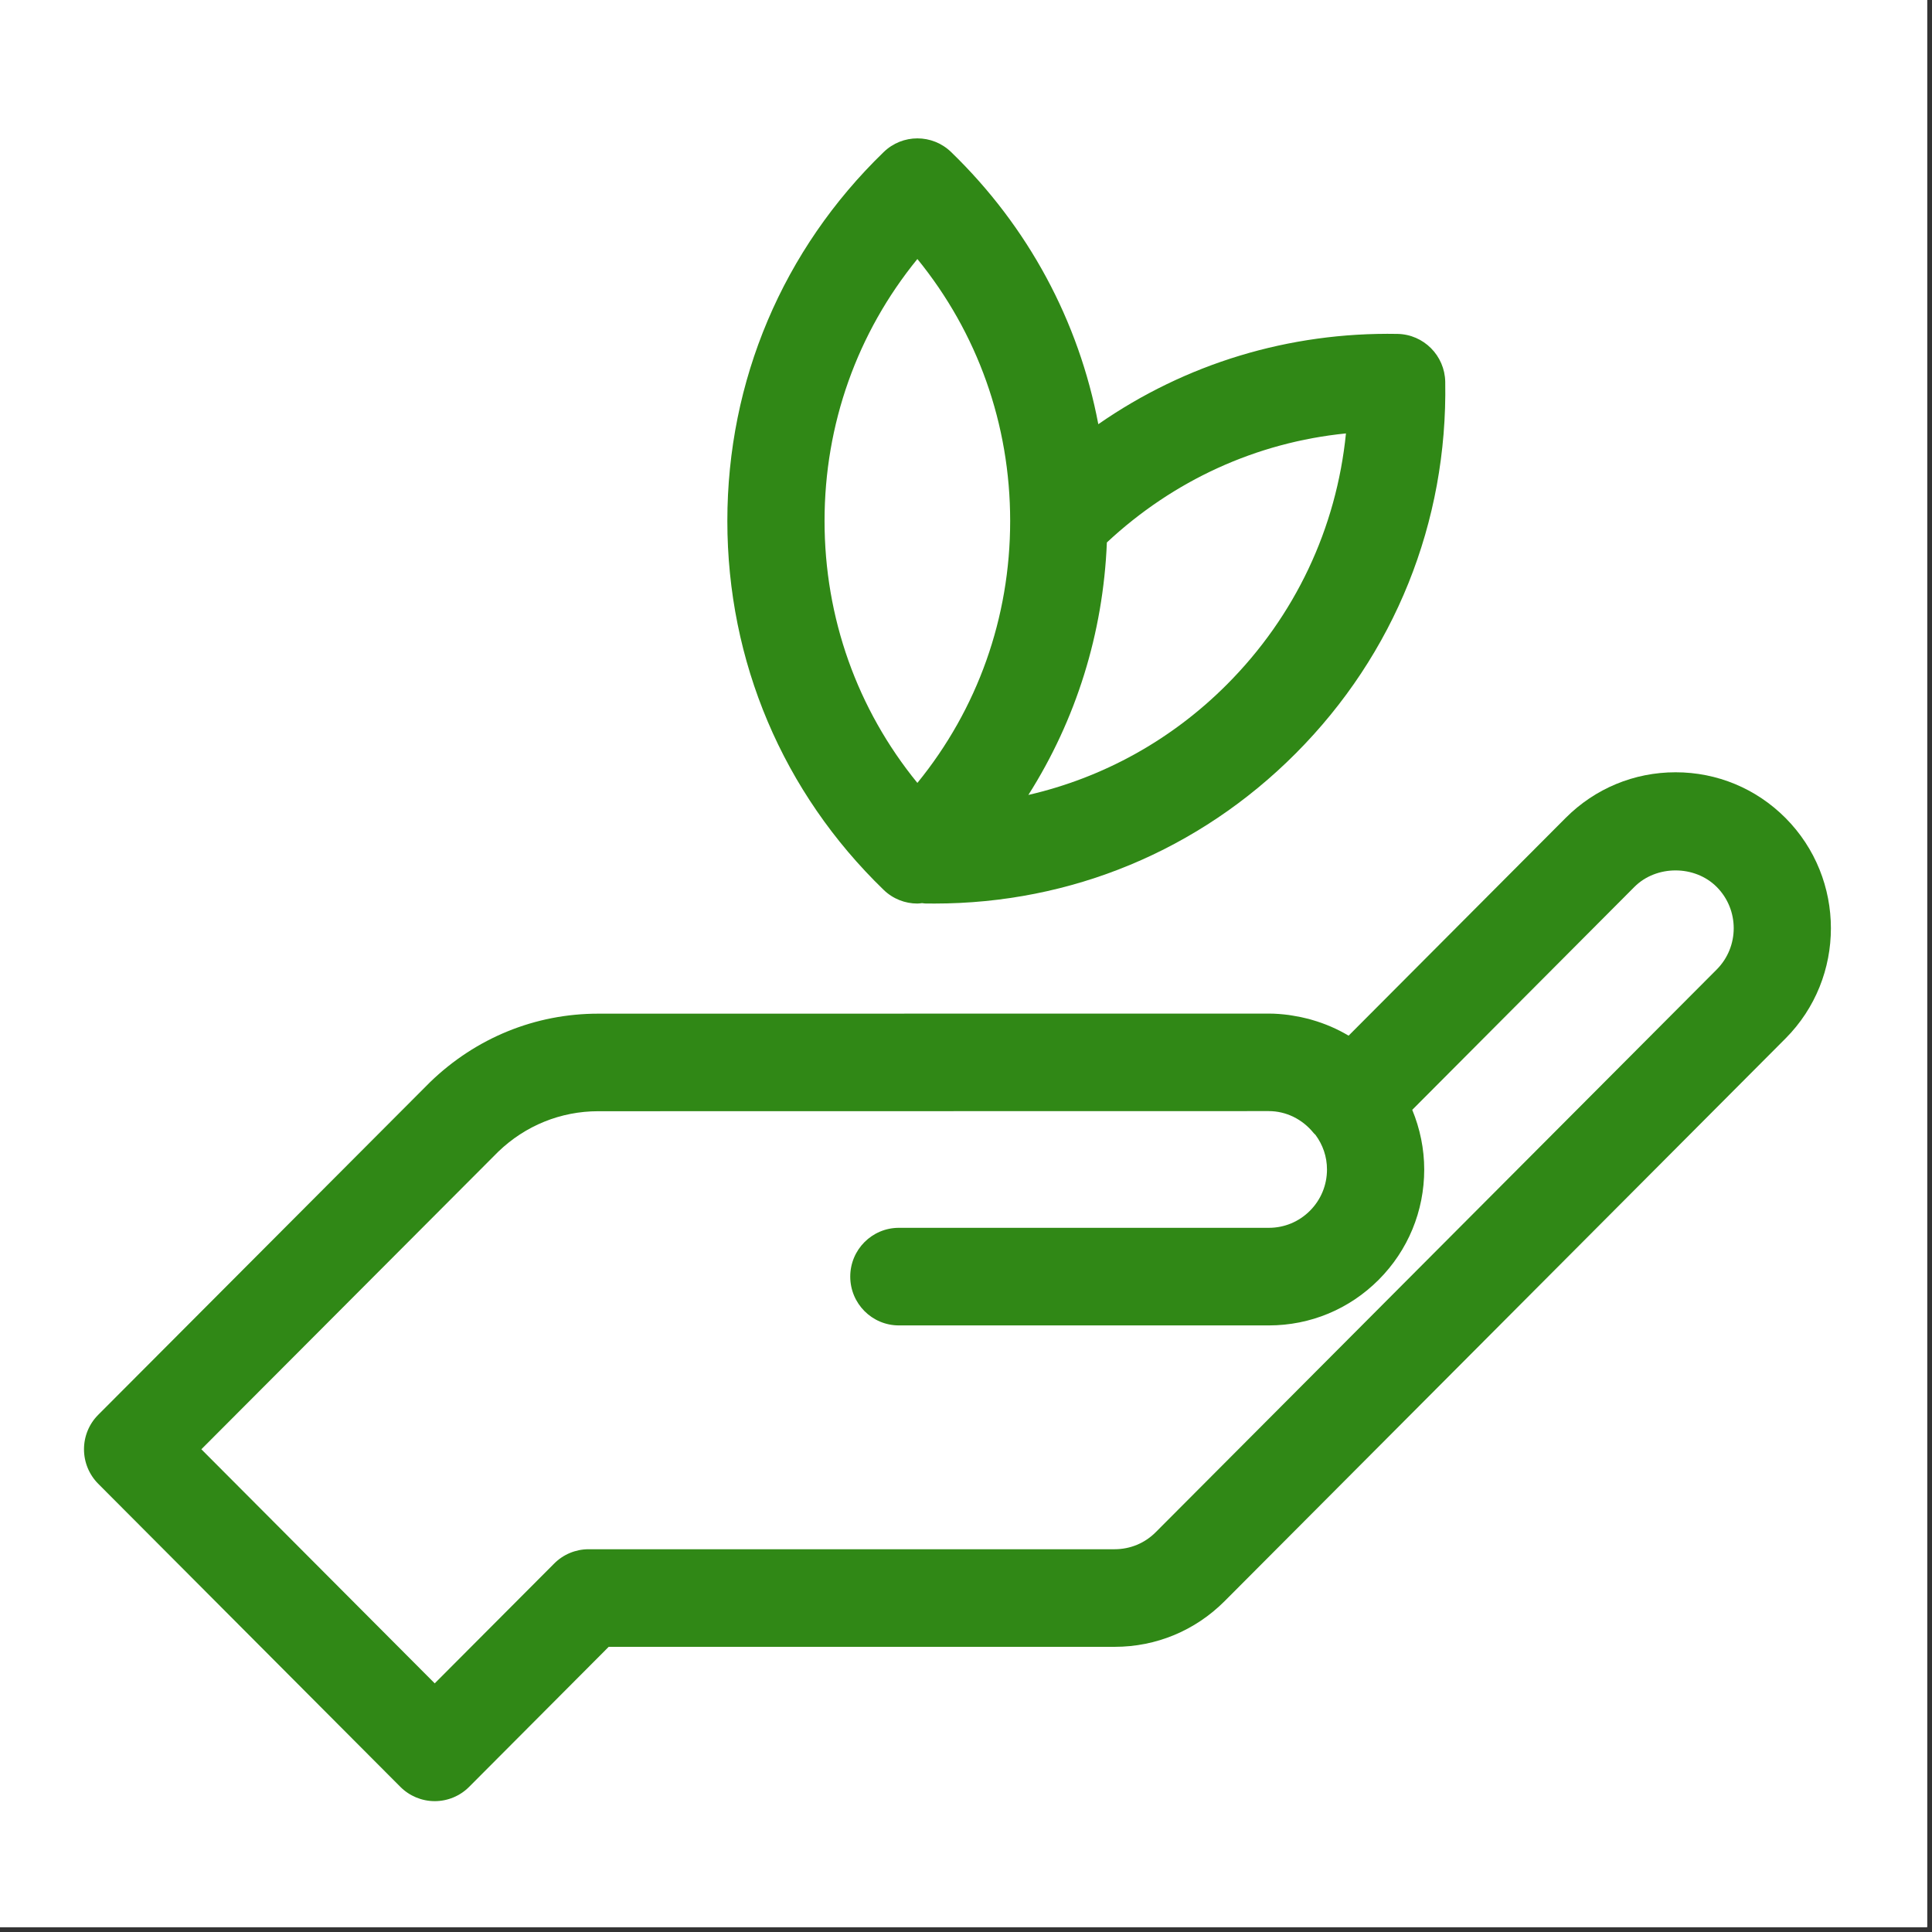 <?xml version="1.0" encoding="UTF-8"?>
<svg xmlns="http://www.w3.org/2000/svg" xmlns:xlink="http://www.w3.org/1999/xlink" width="262" zoomAndPan="magnify" viewBox="0 0 196.5 196.5" height="262" preserveAspectRatio="xMidYMid meet" version="1.0">
  <rect x="0" y="0" width="196.5" height="196.5" fill="#333333" stroke="none"/>
  <defs>
    <clipPath id="014d6ba110">
      <path d="M 0 0 L 196 0 L 196 196 L 0 196 Z M 0 0 " clip-rule="nonzero"></path>
    </clipPath>
    <clipPath id="3980f8219d">
      <path d="M 8.145 78 L 187 78 L 187 183.164 L 8.145 183.164 Z M 8.145 78 " clip-rule="nonzero"></path>
    </clipPath>
  </defs>
  <g clip-path="url(#014d6ba110)">
    <path fill="#ffffff" d="M 0 0 L 196.5 0 L 196.5 196.5 L 0 196.5 Z M 0 0 " fill-opacity="1" fill-rule="nonzero"></path>
    <path fill="#ffffff" d="M 0 0 L 196.5 0 L 196.5 196.5 L 0 196.5 Z M 0 0 " fill-opacity="1" fill-rule="nonzero"></path>
  </g>
  <g clip-path="url(#3980f8219d)">
    <path fill="#308816" d="M 181.594 83.188 C 178.609 80.195 174.641 78.547 170.418 78.547 C 166.195 78.547 162.223 80.199 159.238 83.191 L 137.164 105.336 C 136 104.641 134.746 104.105 133.438 103.73 C 133.328 103.699 133.219 103.668 133.117 103.637 C 132.586 103.5 132.051 103.387 131.504 103.301 C 131.359 103.277 131.211 103.25 131.062 103.23 C 130.398 103.145 129.73 103.09 129.047 103.09 C 129.047 103.09 129.047 103.09 129.043 103.09 L 60.836 103.098 C 54.465 103.098 48.418 105.543 43.746 110.059 L 9.992 143.895 C 9.062 144.824 8.543 146.082 8.543 147.402 C 8.543 148.719 9.062 149.98 9.992 150.914 L 40.719 181.738 C 41.648 182.668 42.906 183.191 44.215 183.191 C 45.531 183.191 46.789 182.668 47.715 181.738 L 61.91 167.496 L 113.375 167.496 C 117.598 167.496 121.562 165.844 124.551 162.852 L 181.602 105.621 C 187.758 99.441 187.758 89.379 181.594 83.188 Z M 174.605 98.605 L 117.551 155.832 C 116.434 156.957 114.949 157.57 113.359 157.57 L 59.859 157.57 C 58.551 157.57 57.289 158.094 56.363 159.027 L 44.215 171.211 L 20.48 147.402 L 50.672 117.141 C 53.426 114.484 57.035 113.02 60.836 113.02 L 129.043 113.008 C 130.793 113.008 132.453 113.816 133.598 115.227 C 133.652 115.301 133.73 115.355 133.793 115.422 C 134.551 116.449 134.965 117.652 134.965 118.941 C 134.965 120.531 134.352 122.02 133.23 123.145 C 132.113 124.262 130.633 124.879 129.051 124.879 C 129.047 124.879 129.047 124.879 129.047 124.879 L 91.422 124.879 C 88.691 124.879 86.477 127.102 86.477 129.84 C 86.477 132.582 88.691 134.805 91.422 134.805 L 129.043 134.805 C 129.047 134.805 129.051 134.805 129.055 134.805 C 133.273 134.805 137.242 133.152 140.227 130.16 C 143.211 127.164 144.855 123.18 144.855 118.945 C 144.855 116.852 144.426 114.793 143.637 112.879 L 166.23 90.207 C 168.465 87.969 172.367 87.969 174.602 90.207 C 176.91 92.523 176.91 96.289 174.605 98.605 Z M 174.605 98.605 " fill-opacity="1" fill-rule="nonzero"></path>
  </g>
  <path fill="#308816" d="M 93.305 91.898 C 93.465 91.898 93.625 91.871 93.781 91.855 C 93.887 91.859 93.988 91.891 94.094 91.891 C 94.414 91.895 94.727 91.898 95.043 91.898 C 108.934 91.898 121.949 86.5 131.781 76.633 C 141.84 66.547 147.242 53.125 146.992 38.832 C 146.945 36.164 144.797 34.008 142.133 33.961 C 131.094 33.762 120.57 36.988 111.707 43.145 C 109.723 32.664 104.59 23.07 96.742 15.469 C 94.824 13.609 91.789 13.609 89.875 15.469 C 79.621 25.391 73.977 38.719 73.977 52.984 C 73.977 67.258 79.617 80.582 89.871 90.504 C 90.828 91.434 92.066 91.898 93.305 91.898 Z M 124.789 69.617 C 119.137 75.285 112.176 79.102 104.594 80.852 C 109.445 73.203 112.203 64.418 112.578 55.172 C 119.348 48.855 127.785 44.996 136.895 44.082 C 135.926 53.738 131.727 62.66 124.789 69.617 Z M 93.305 26.344 C 99.422 33.855 102.742 43.145 102.742 52.988 C 102.742 62.832 99.422 72.121 93.305 79.629 C 87.184 72.125 83.863 62.832 83.863 52.984 C 83.863 43.141 87.184 33.852 93.305 26.344 Z M 93.305 26.344 " fill-opacity="1" fill-rule="nonzero"></path>
</svg>
